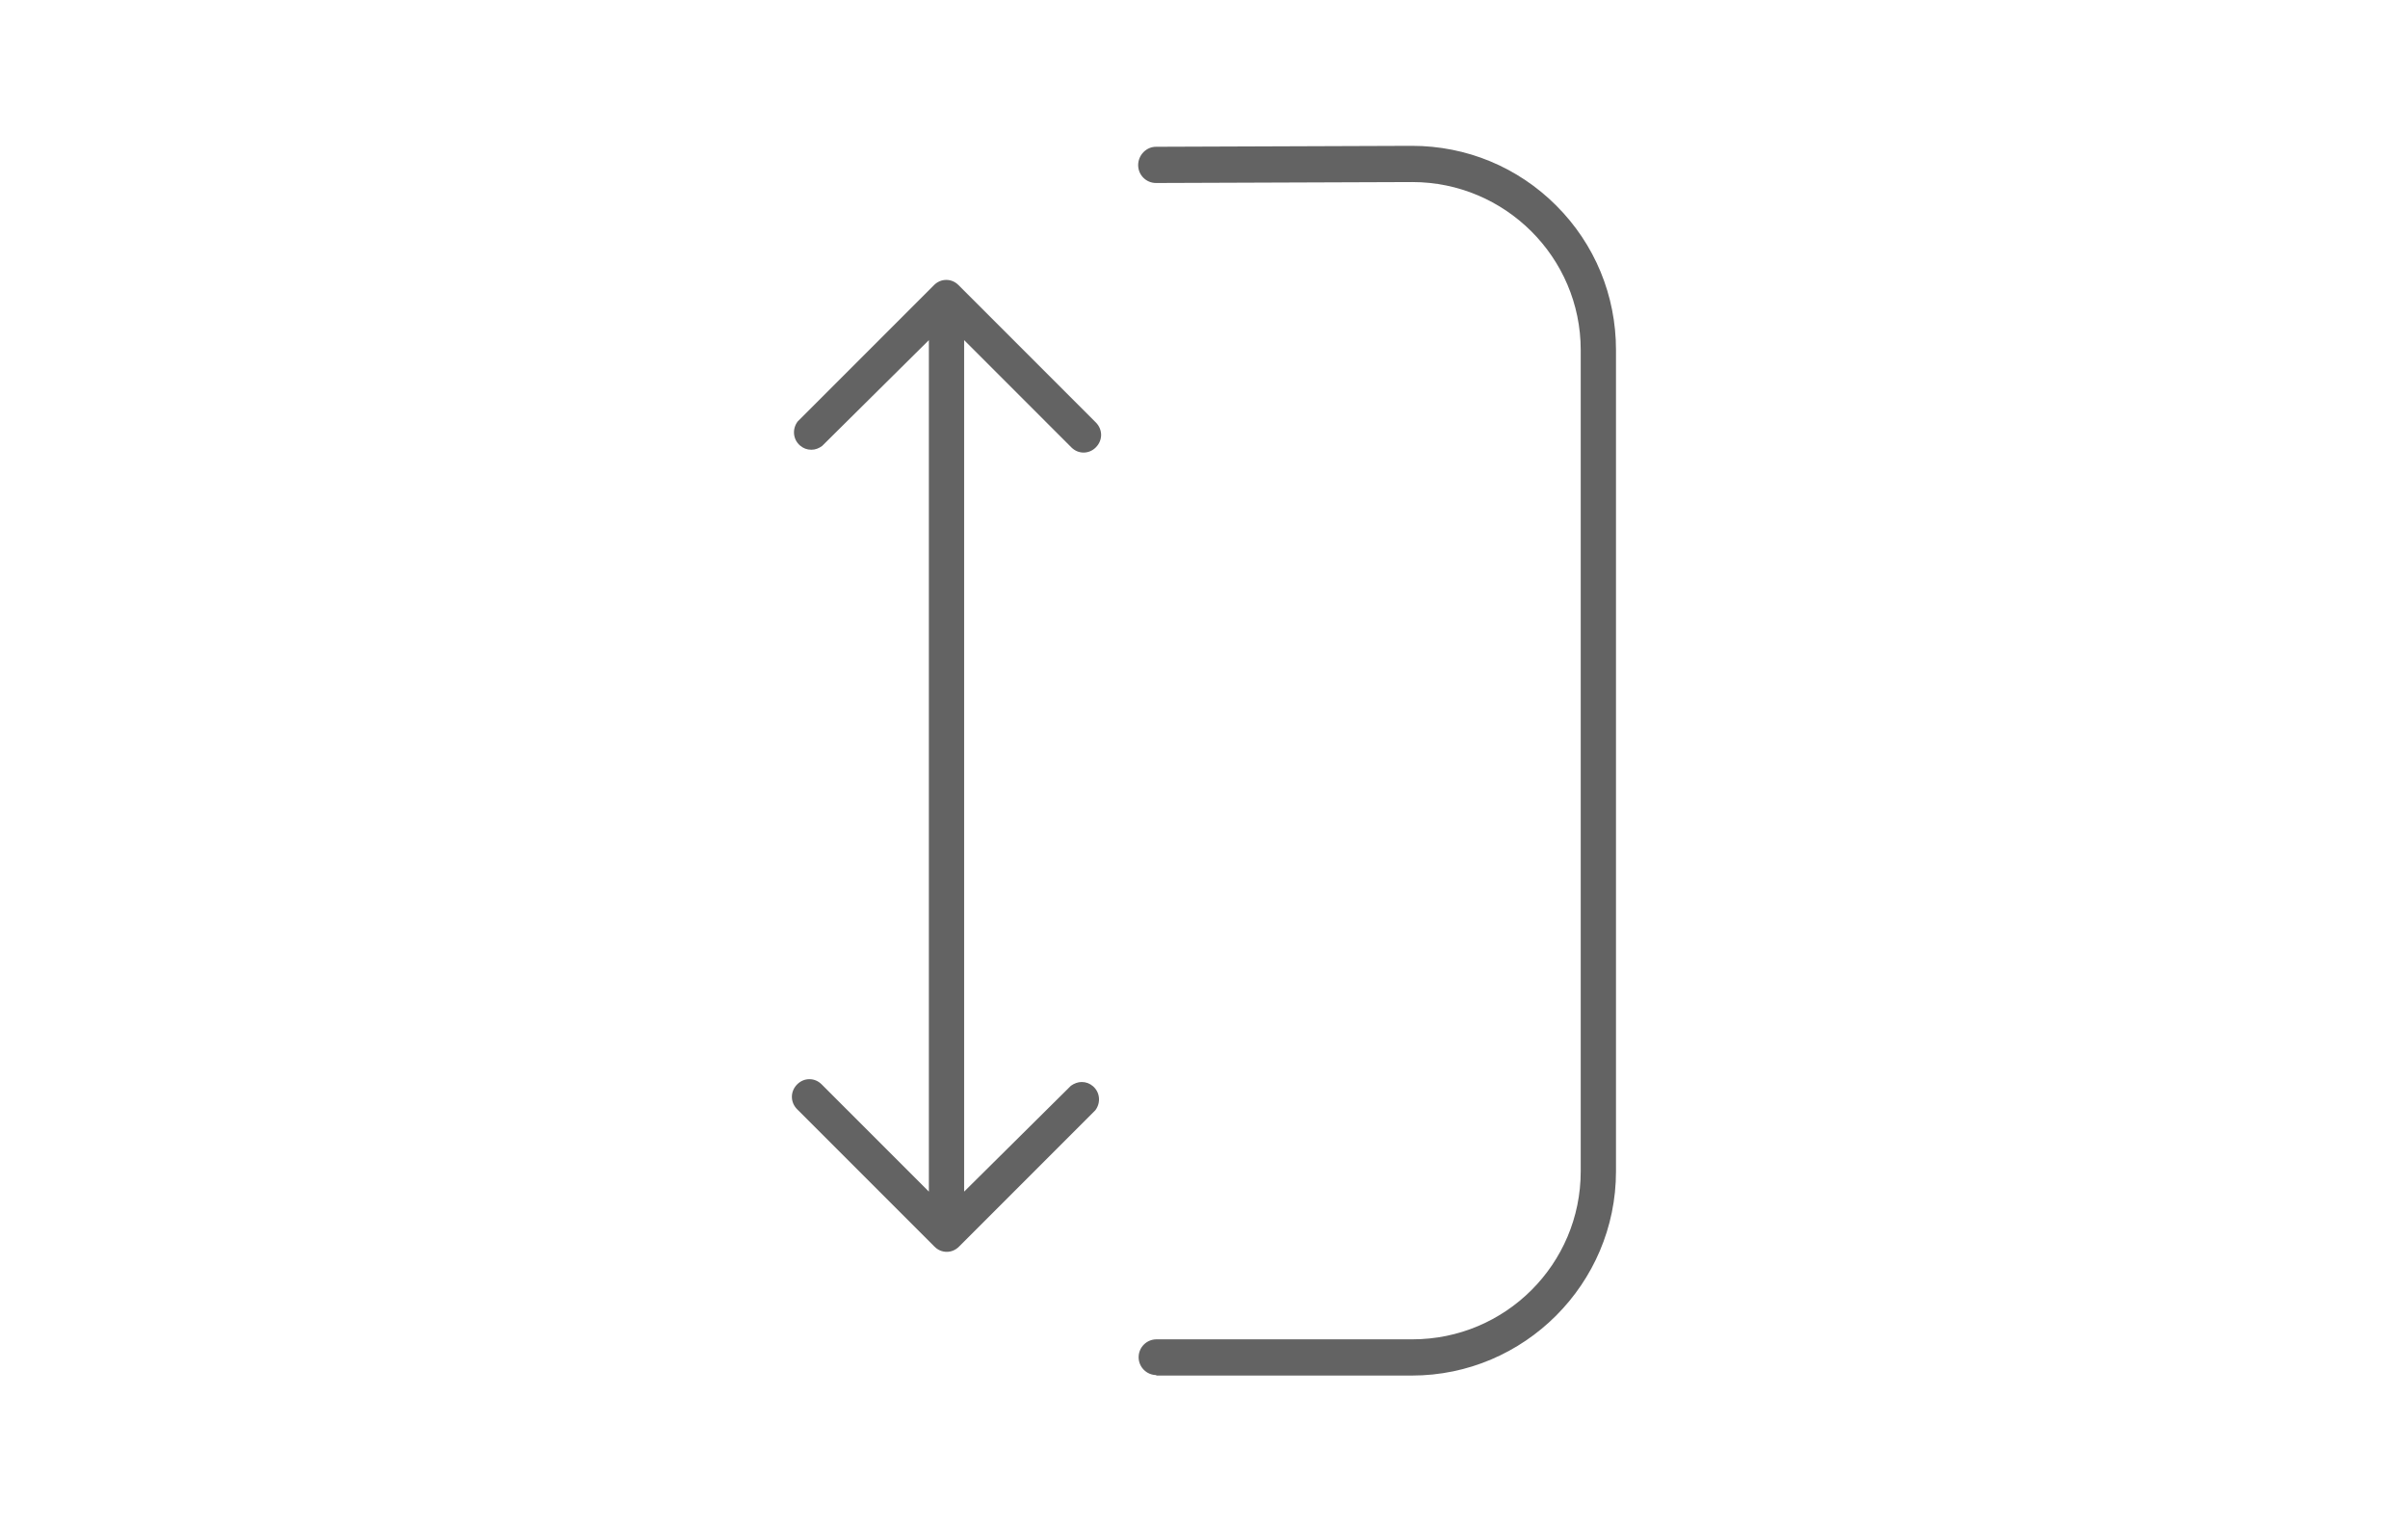 <?xml version="1.0" encoding="UTF-8"?>
<svg xmlns="http://www.w3.org/2000/svg" id="uuid-0177e5e4-3971-4297-a4a8-d87ac2f42e54" viewBox="0 0 512 325">
  <defs>
    <style>.uuid-2848b461-a28f-4dbf-9cbf-c13b26e00bc6{fill:#636363;}</style>
  </defs>
  <path class="uuid-2848b461-a28f-4dbf-9cbf-c13b26e00bc6" d="M230,230c-.8,0-1.6.3-2.3.8l-22.7,22.5v-94.5h0v-86.5l22.8,22.8c.7.7,1.6,1.1,2.6,1.1s1.9-.4,2.6-1.1c1.5-1.5,1.5-3.8,0-5.3l-29.2-29.2c-.7-.7-1.6-1.1-2.6-1.1s-1.9.4-2.6,1.1l-29,29c-1.2,1.6-1,3.8.5,5.1.7.6,1.5.9,2.4.9s1.6-.3,2.3-.8l22.7-22.5v66.1h0v114.9l-22.8-22.8c-.7-.7-1.6-1.1-2.6-1.1s-1.9.4-2.6,1.1c-1.5,1.5-1.5,3.8,0,5.3l29.2,29.2c.7.7,1.6,1.1,2.6,1.1s1.9-.4,2.6-1.1l29-29c1.2-1.6,1-3.8-.5-5.1-.7-.6-1.5-.9-2.4-.9Z"></path>
  <path class="uuid-2848b461-a28f-4dbf-9cbf-c13b26e00bc6" d="M245.9,292.3c-2.1,0-3.8-1.7-3.8-3.8s1.7-3.8,3.8-3.8h54.4c19.8,0,35.8-16,35.8-35.7V74.4c0-19.7-16.1-35.7-35.8-35.7l-54.5.2c-2.1,0-3.8-1.7-3.8-3.8s1.7-3.9,3.8-3.9l54.4-.2c11.6,0,22.5,4.5,30.7,12.7s12.7,19.1,12.7,30.7v174.6c0,23.9-19.5,43.4-43.4,43.4h-54.4Z"></path>
</svg>
